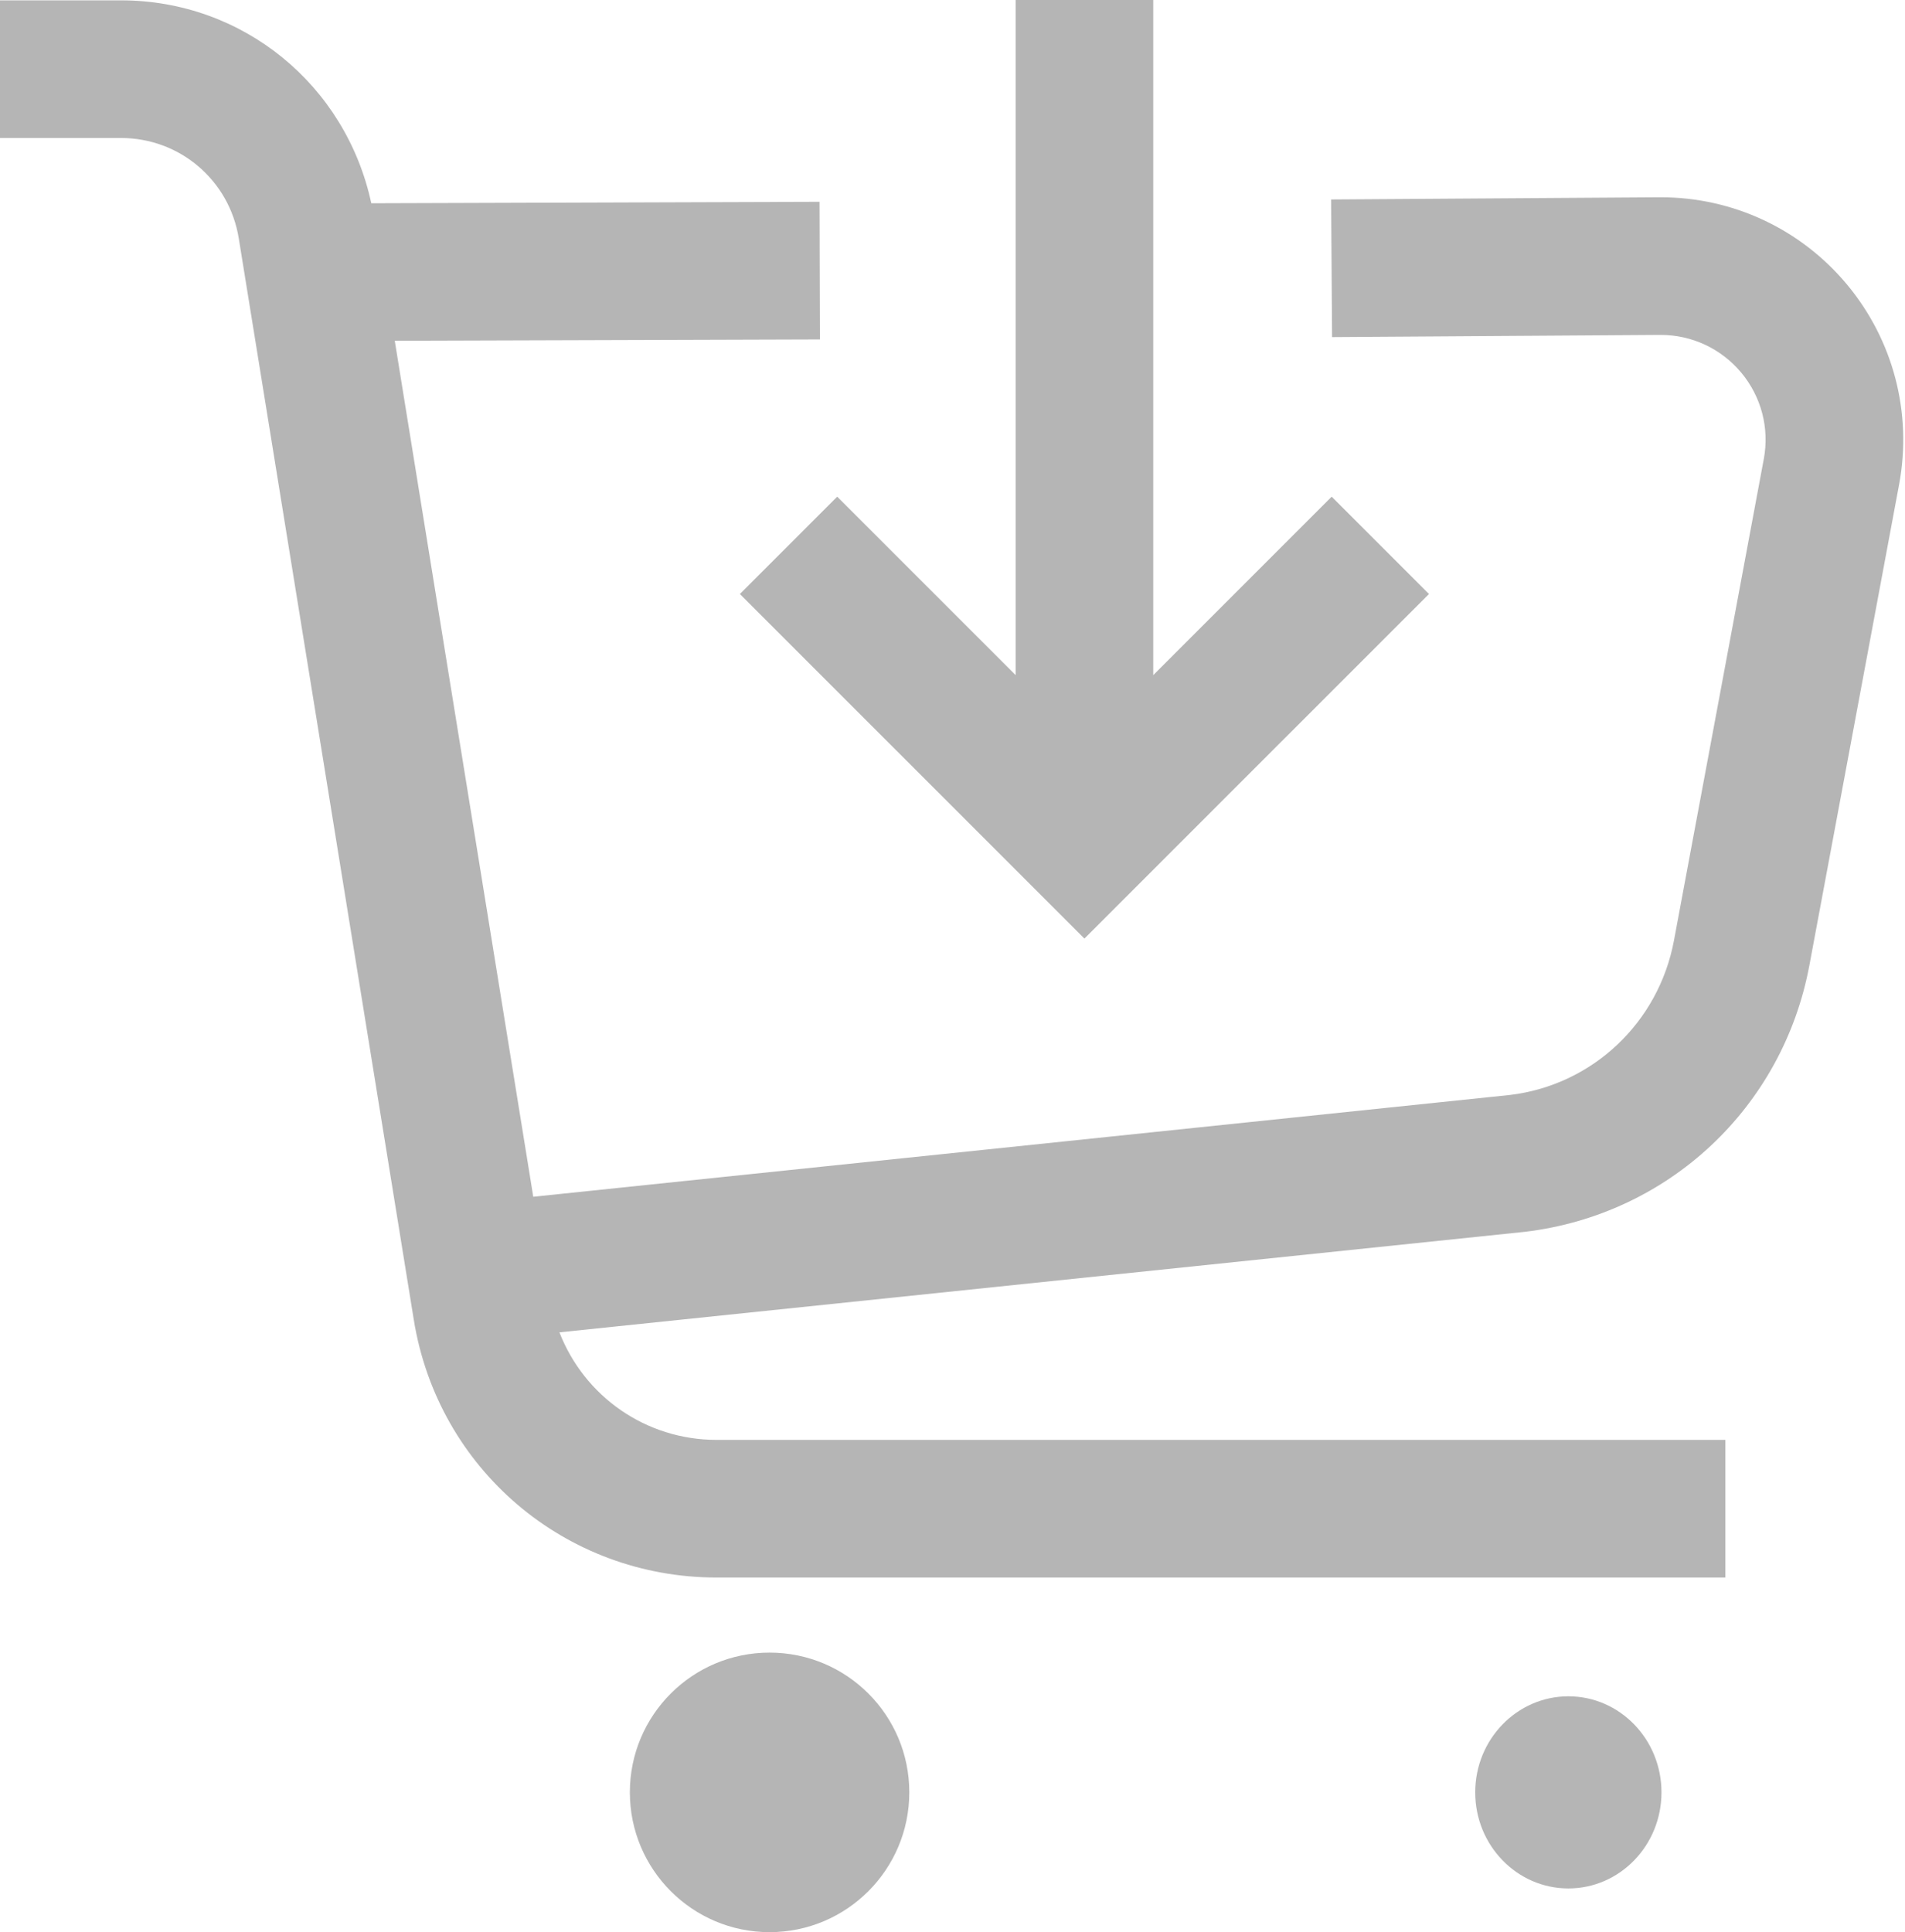 <?xml version="1.0" encoding="UTF-8"?>
<svg width="71px" height="72px" viewBox="0 0 71 72" version="1.1" xmlns="http://www.w3.org/2000/svg" xmlns:xlink="http://www.w3.org/1999/xlink">
    <!-- Generator: Sketch 43.1 (39012) - http://www.bohemiancoding.com/sketch -->
    <title>Combined Shape</title>
    <desc>Created with Sketch.</desc>
    <defs></defs>
    <g id="Page-1" stroke="none" stroke-width="1" fill="none" fill-rule="evenodd">
        <g id="用户中心-收藏夹点击后" transform="translate(-200, -629)" fill="#b5b5b5">
            <path d="M268.83,639.592 C270.564,641.669 271.274,644.385 270.782,647.045 L267.435,664.979 C266.443,670.275 262.188,674.26 256.846,674.901 L220.85,678.648 C221.776,681.028 224.058,682.656 226.712,682.656 L264.306,682.656 L264.306,687.785 L226.712,687.785 C221.068,687.785 216.318,683.744 215.421,678.173 L208.899,637.882 C208.548,635.715 206.701,634.142 204.508,634.142 L200,634.142 L200,629.013 L204.508,629.013 C209.058,629.013 212.889,632.168 213.838,636.574 L230.544,636.52 L230.559,641.649 L214.713,641.698 L219.875,673.596 L256.274,669.803 C259.344,669.436 261.819,667.115 262.391,664.038 L265.737,646.106 C265.953,644.957 265.645,643.78 264.894,642.882 C264.15,641.993 263.057,641.48 261.896,641.48 L261.875,641.48 L249.647,641.562 L249.611,636.433 L261.842,636.351 L261.896,636.351 C264.583,636.351 267.104,637.53 268.83,639.592 Z M228.681,690.583 C231.559,690.583 233.89,692.914 233.89,695.789 C233.89,698.666 231.559,701 228.681,701 C225.806,701 223.475,698.666 223.475,695.789 C223.475,692.914 225.806,690.583 228.681,690.583 Z M258.454,692.211 C260.37,692.211 261.924,693.814 261.924,695.791 C261.924,697.768 260.37,699.371 258.454,699.371 C256.539,699.371 254.982,697.768 254.982,695.791 C254.982,693.814 256.539,692.211 258.454,692.211 Z M240.417,663.975 L227.576,651.135 L231.203,647.508 L237.853,654.158 L237.853,629 L242.982,629 L242.982,654.158 L249.632,647.508 L253.258,651.135 L240.417,663.975 Z" id="Combined-Shape"></path>
        </g>
    </g>
</svg>